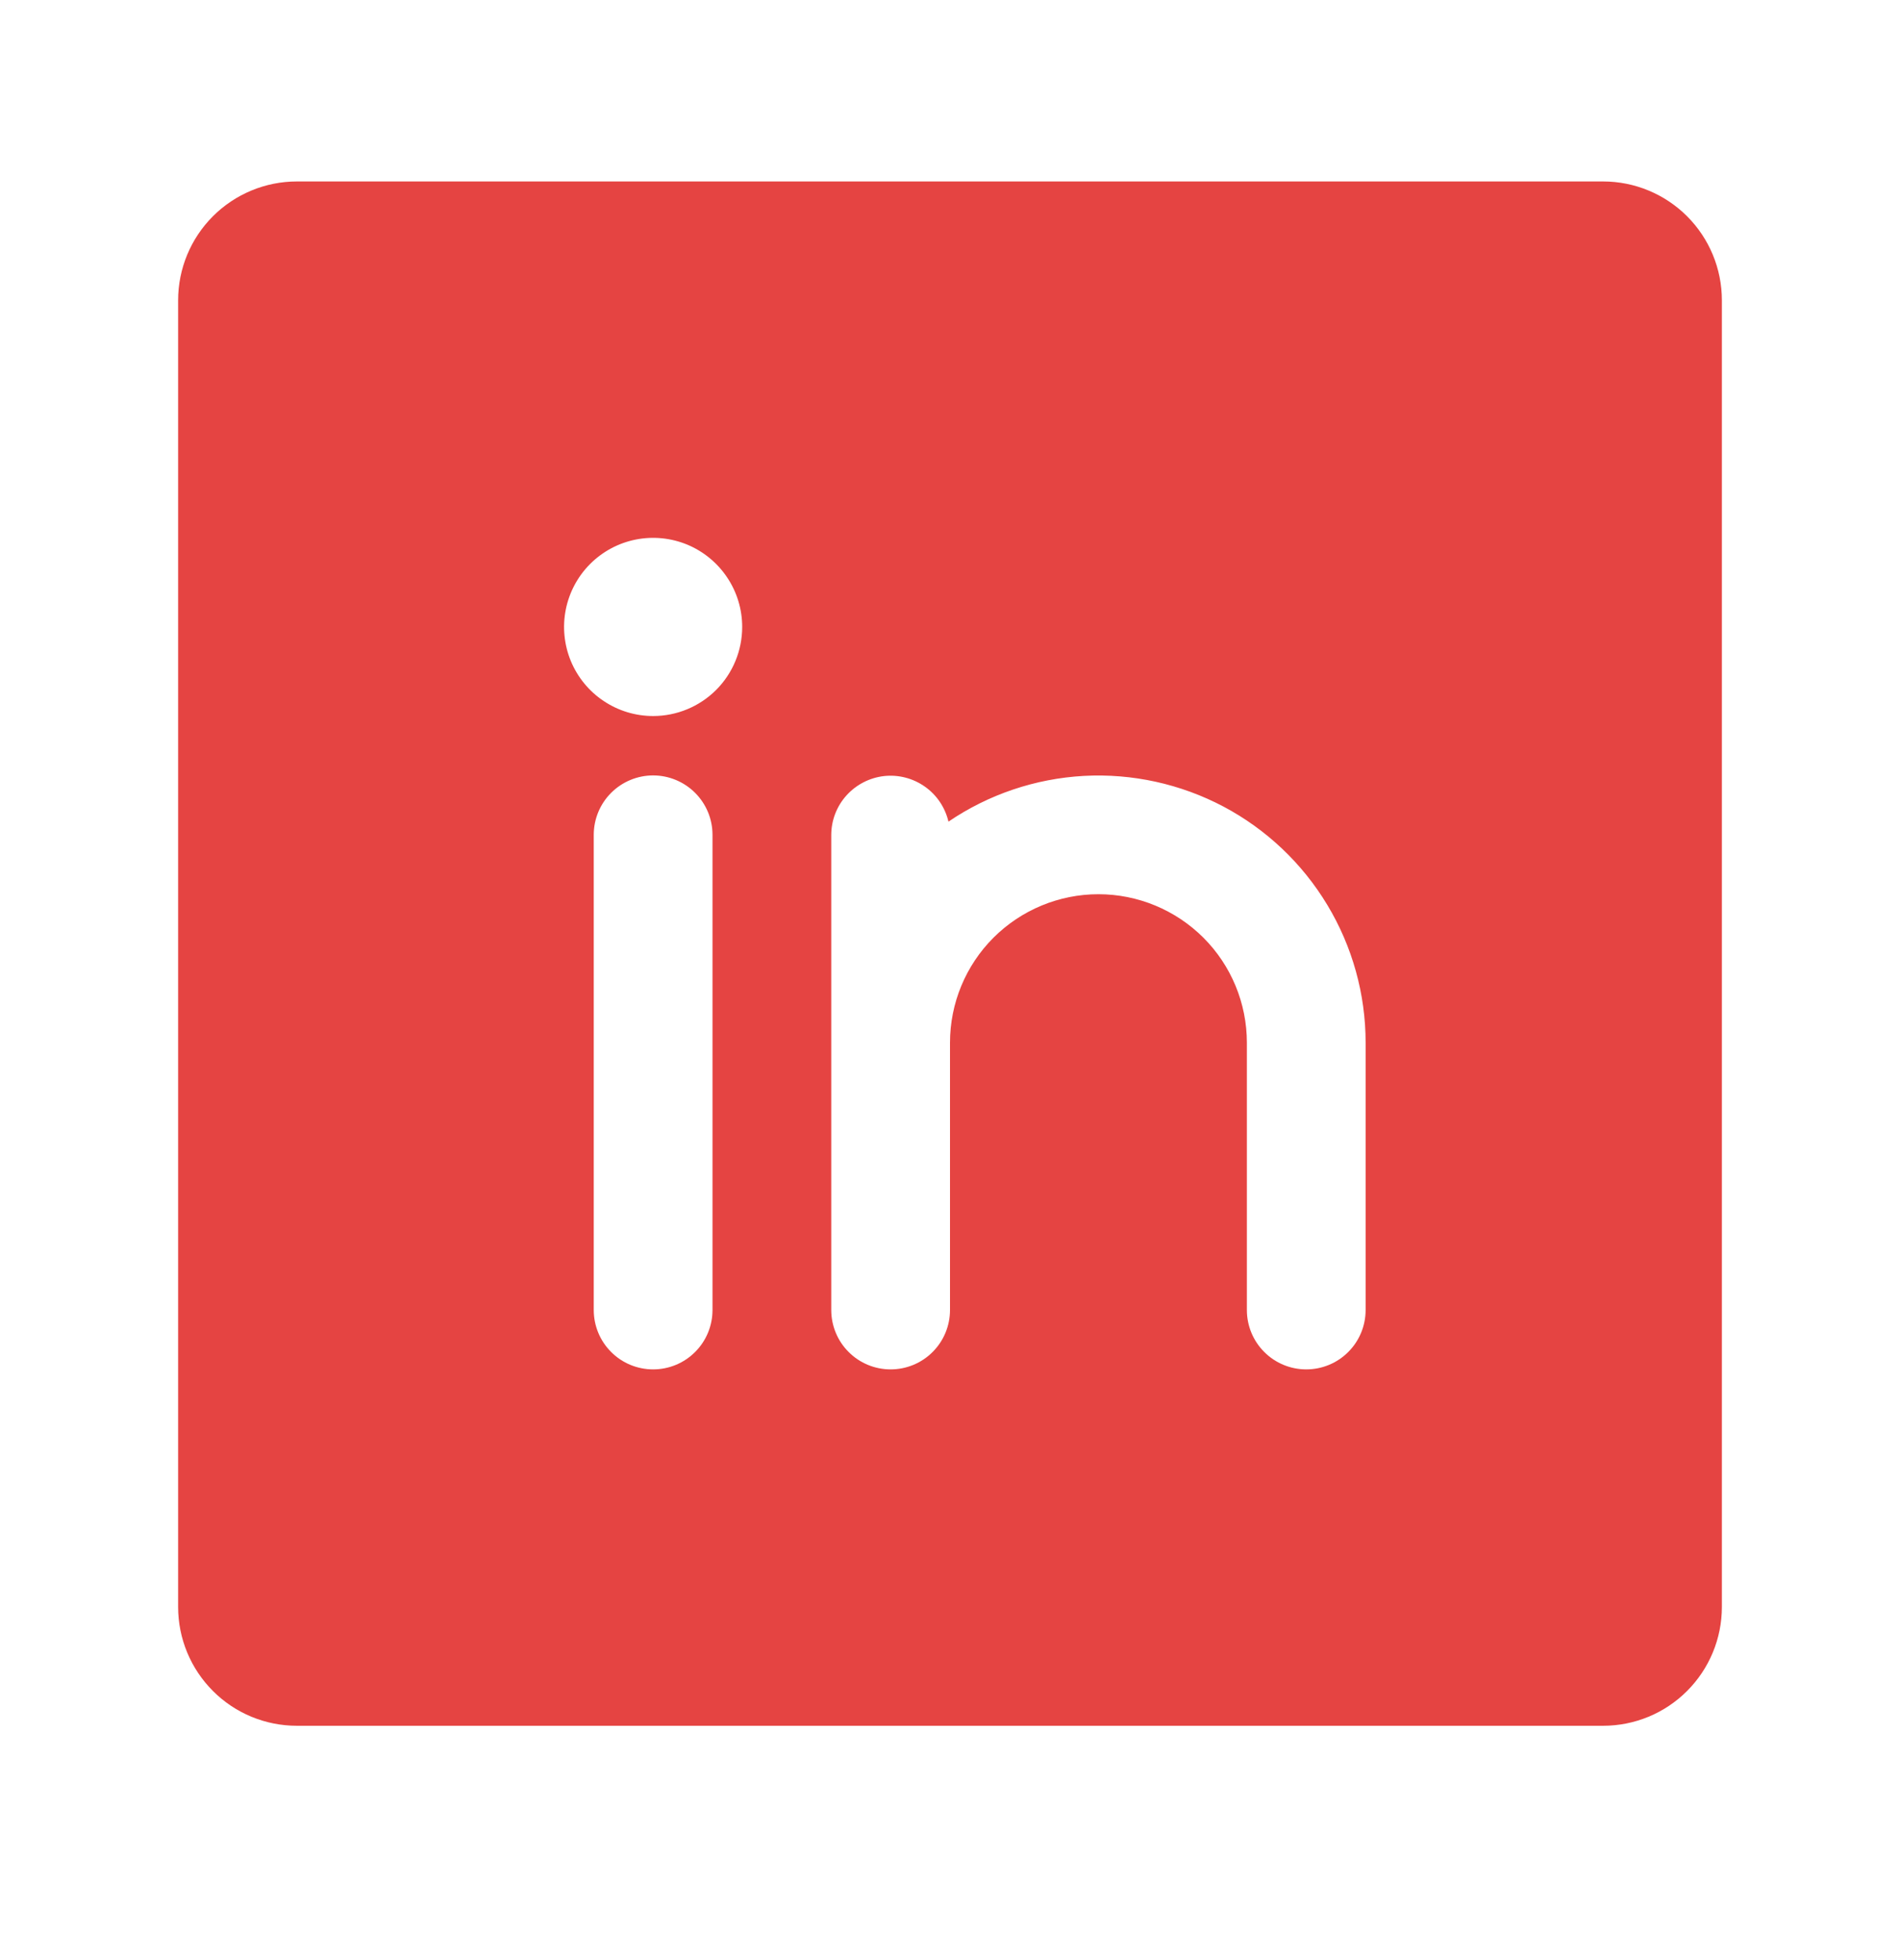 <svg width="32" height="33" viewBox="0 0 32 33" fill="none" xmlns="http://www.w3.org/2000/svg">
<path d="M27 3.055H5C4.47 3.055 3.961 3.266 3.586 3.641C3.211 4.016 3 4.525 3 5.055V27.055C3 27.586 3.211 28.094 3.586 28.469C3.961 28.845 4.47 29.055 5 29.055H27C27.53 29.055 28.039 28.845 28.414 28.469C28.789 28.094 29 27.586 29 27.055V5.055C29 4.525 28.789 4.016 28.414 3.641C28.039 3.266 27.53 3.055 27 3.055ZM12 22.055C12 22.32 11.895 22.575 11.707 22.762C11.52 22.95 11.265 23.055 11 23.055C10.735 23.055 10.48 22.95 10.293 22.762C10.105 22.575 10 22.32 10 22.055V14.055C10 13.79 10.105 13.536 10.293 13.348C10.48 13.161 10.735 13.055 11 13.055C11.265 13.055 11.52 13.161 11.707 13.348C11.895 13.536 12 13.79 12 14.055V22.055ZM11 12.055C10.703 12.055 10.413 11.967 10.167 11.802C9.92 11.638 9.728 11.403 9.614 11.129C9.501 10.855 9.471 10.553 9.529 10.262C9.587 9.972 9.73 9.704 9.939 9.495C10.149 9.285 10.416 9.142 10.707 9.084C10.998 9.026 11.3 9.056 11.574 9.169C11.848 9.283 12.082 9.475 12.247 9.722C12.412 9.968 12.5 10.258 12.5 10.555C12.5 10.953 12.342 11.335 12.061 11.616C11.779 11.897 11.398 12.055 11 12.055ZM23 22.055C23 22.32 22.895 22.575 22.707 22.762C22.52 22.95 22.265 23.055 22 23.055C21.735 23.055 21.48 22.95 21.293 22.762C21.105 22.575 21 22.32 21 22.055V17.555C21 16.892 20.737 16.256 20.268 15.787C19.799 15.319 19.163 15.055 18.5 15.055C17.837 15.055 17.201 15.319 16.732 15.787C16.263 16.256 16 16.892 16 17.555V22.055C16 22.32 15.895 22.575 15.707 22.762C15.52 22.95 15.265 23.055 15 23.055C14.735 23.055 14.48 22.95 14.293 22.762C14.105 22.575 14 22.32 14 22.055V14.055C14.001 13.81 14.092 13.574 14.256 13.392C14.42 13.21 14.645 13.094 14.888 13.066C15.131 13.039 15.376 13.102 15.576 13.243C15.777 13.384 15.918 13.594 15.974 13.833C16.65 13.374 17.439 13.108 18.255 13.063C19.071 13.019 19.884 13.198 20.607 13.58C21.329 13.963 21.933 14.535 22.355 15.236C22.777 15.936 23 16.738 23 17.555V22.055Z" fill="#E54442"/>
</svg>
